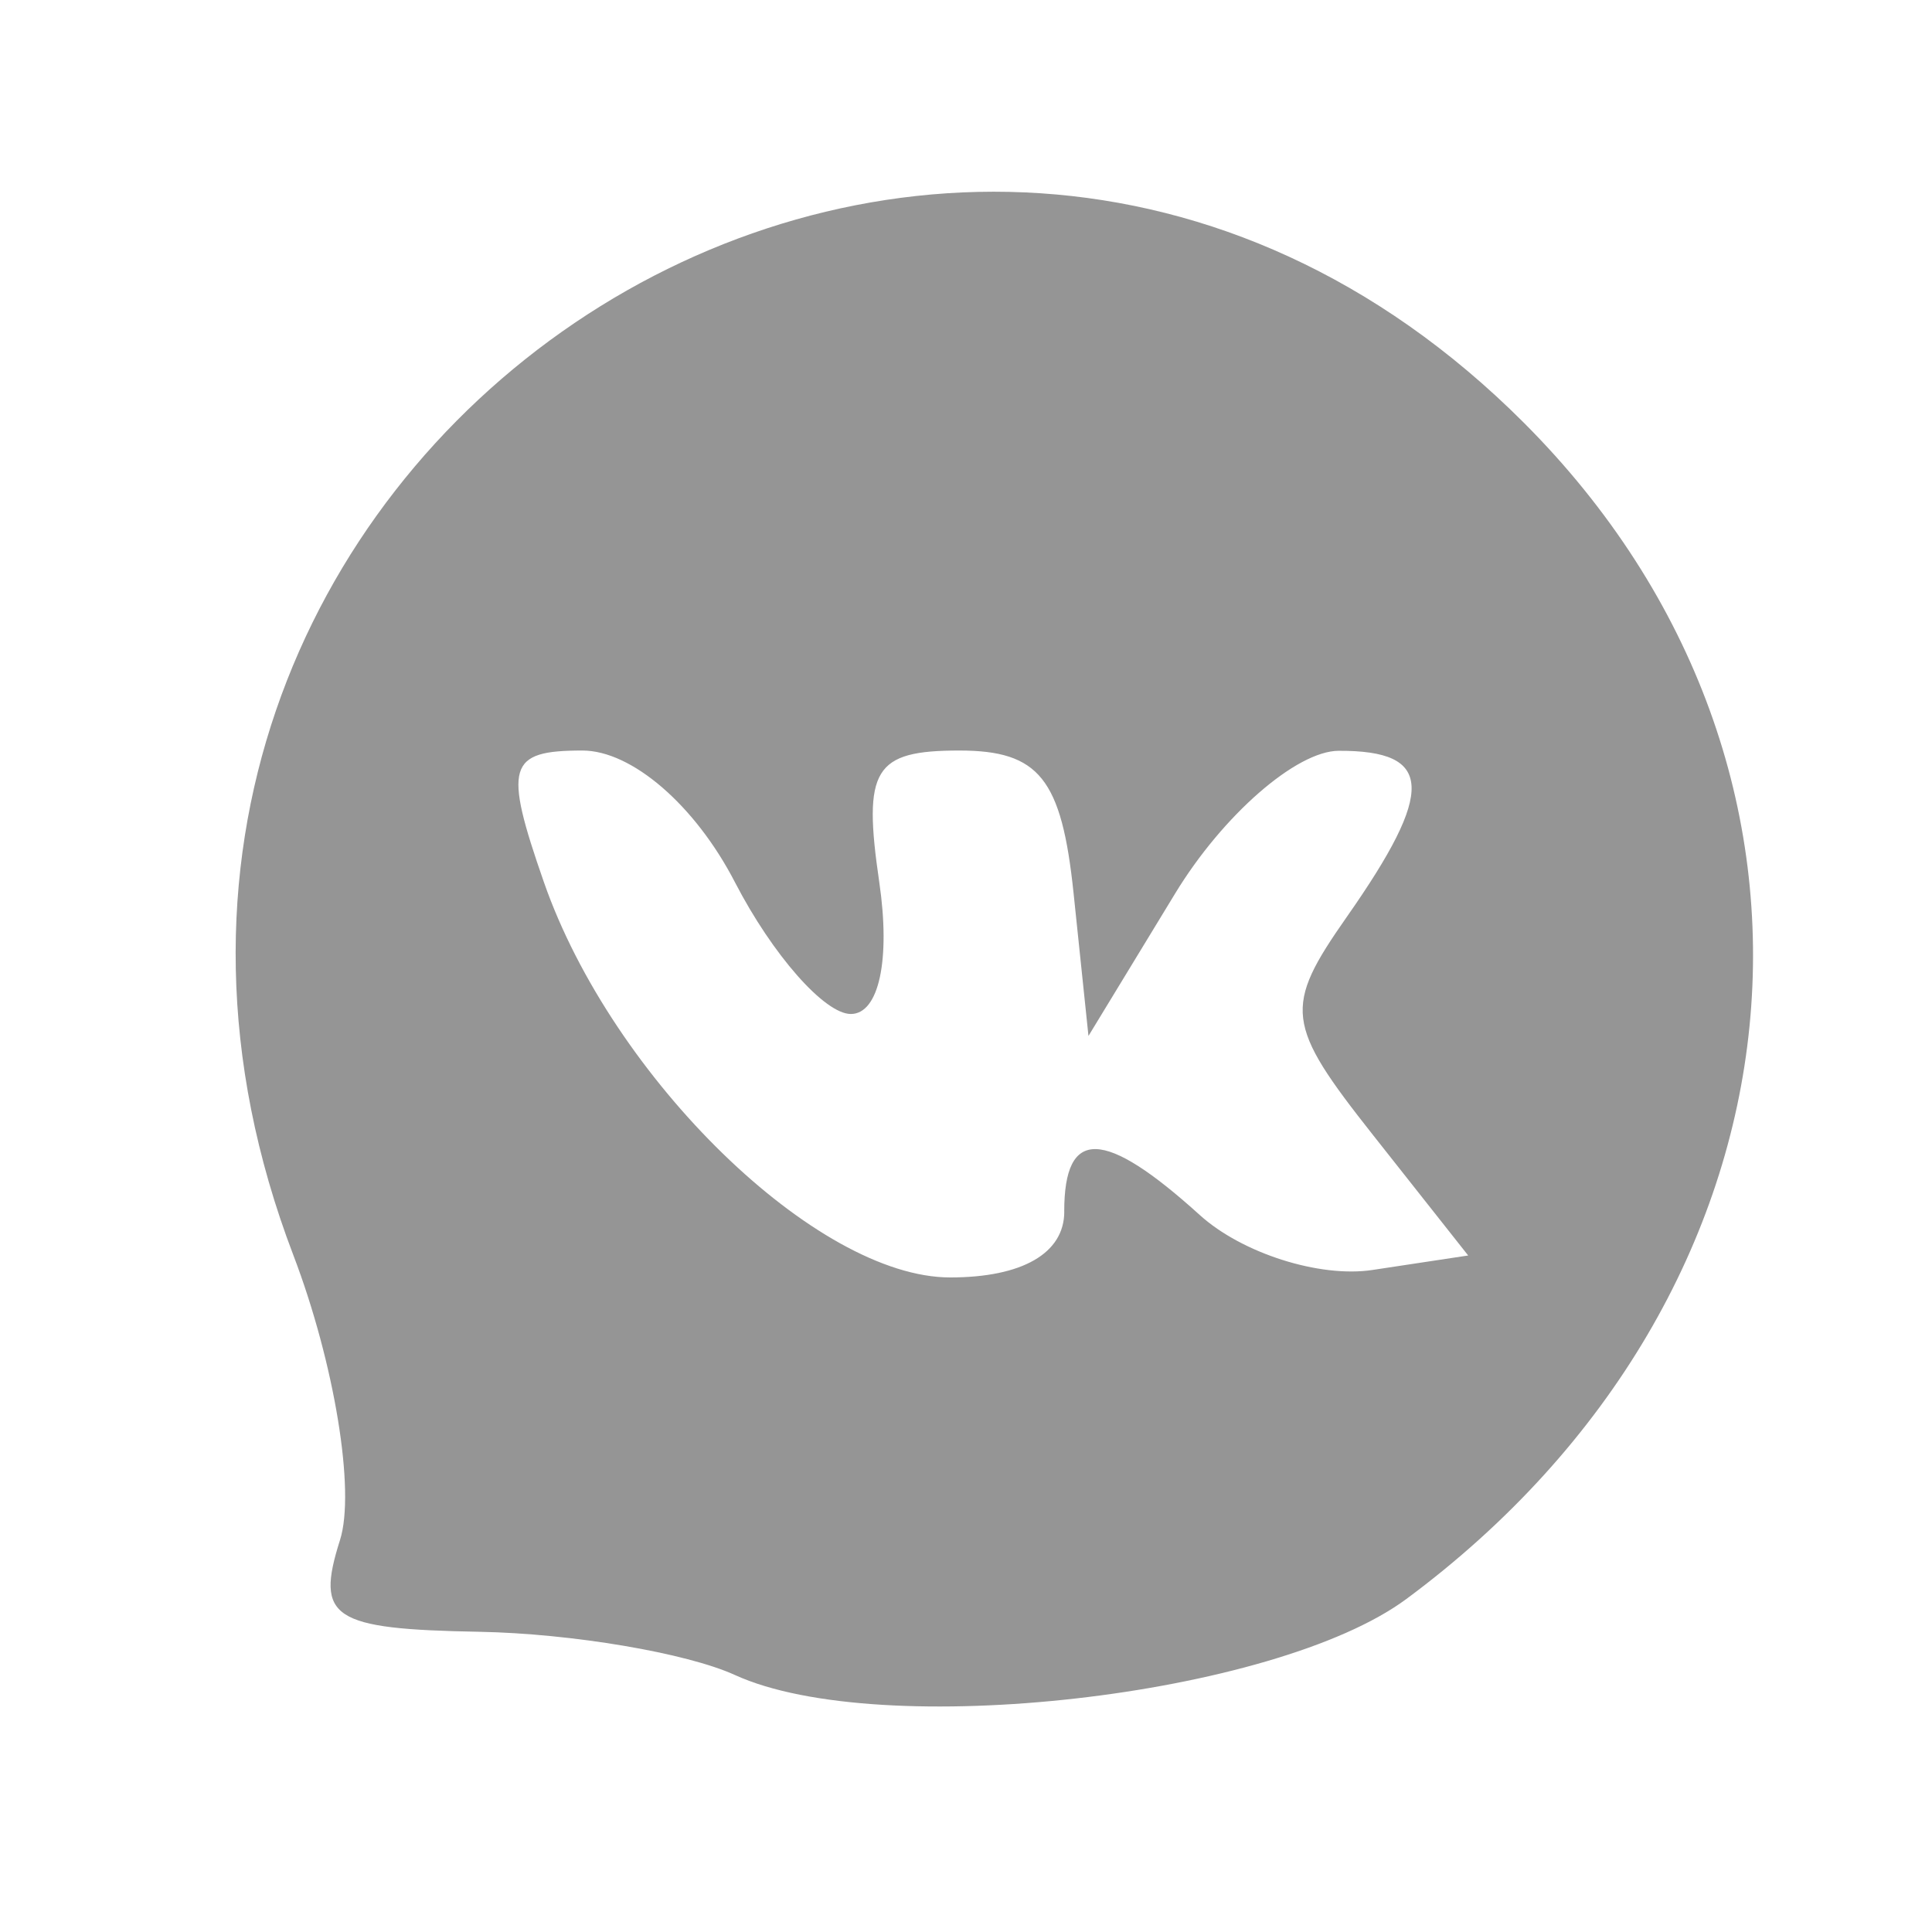<?xml version="1.0" encoding="UTF-8" standalone="no"?>
<!-- Created with Inkscape (http://www.inkscape.org/) -->

<svg
   xmlns:dc="http://purl.org/dc/elements/1.1/"
   xmlns:cc="http://creativecommons.org/ns#"
   xmlns:rdf="http://www.w3.org/1999/02/22-rdf-syntax-ns#"
   xmlns:svg="http://www.w3.org/2000/svg"
   xmlns="http://www.w3.org/2000/svg"
   xmlns:sodipodi="http://sodipodi.sourceforge.net/DTD/sodipodi-0.dtd"
   xmlns:inkscape="http://www.inkscape.org/namespaces/inkscape"
   version="1.1"
   id="svg26"
   width="44"
   height="44"
   viewBox="0 0 44 44"
   sodipodi:docname="ico-vkmes-web44_2.svg"
   inkscape:version="0.92.2 (5c3e80d, 2017-08-06)">
  <defs
     id="defs30" />
  <sodipodi:namedview
     pagecolor="#ffffff"
     bordercolor="#666666"
     borderopacity="1"
     objecttolerance="10"
     gridtolerance="10"
     guidetolerance="10"
     inkscape:pageopacity="0"
     inkscape:pageshadow="2"
     inkscape:window-width="1920"
     inkscape:window-height="1140"
     id="namedview28"
     showgrid="false"
     inkscape:zoom="5.3636364"
     inkscape:cx="-10.720339"
     inkscape:cy="22"
     inkscape:window-x="-4"
     inkscape:window-y="-4"
     inkscape:window-maximized="1"
     inkscape:current-layer="svg26" />
  <path
     inkscape:connector-curvature="0"
     id="path38"
     d="m 16.737,38.147 c -1.1,-0.502 -3.718,-0.945 -5.817,-0.984 C 7.557,37.102 7.179,36.853 7.744,35.071 8.097,33.959 7.618,31.04 6.68,28.583 -0.156,10.683 21.267,-3.811 34.701,9.624 42.599,17.522 41.407,29.469 32.029,36.416 29.025,38.64 20.044,39.658 16.737,38.147 Z m 7.5,-10.554 c 0,-1.922 0.902,-1.899 3.089,0.08 0.96,0.869 2.728,1.432 3.929,1.25 l 2.182,-0.33 -2.164,-2.739 c -2.004,-2.536 -2.048,-2.905 -0.6,-4.973 2.019,-2.882 1.974,-3.79 -0.186,-3.782 -0.963,0.004 -2.639,1.466 -3.724,3.25 l -1.974,3.244 -0.339,-3.25 c -0.272,-2.61 -0.785,-3.25 -2.602,-3.25 -1.946,0 -2.202,0.421 -1.823,3 0.259,1.765 -0.008,3 -0.648,3 -0.598,0 -1.786,-1.35 -2.639,-3 -0.907,-1.755 -2.349,-3 -3.474,-3 -1.701,0 -1.802,0.345 -0.877,2.998 1.559,4.472 6.215,9.002 9.252,9.002 1.643,0 2.599,-0.551 2.599,-1.5 z"
     style="fill:#959595" />
</svg>
